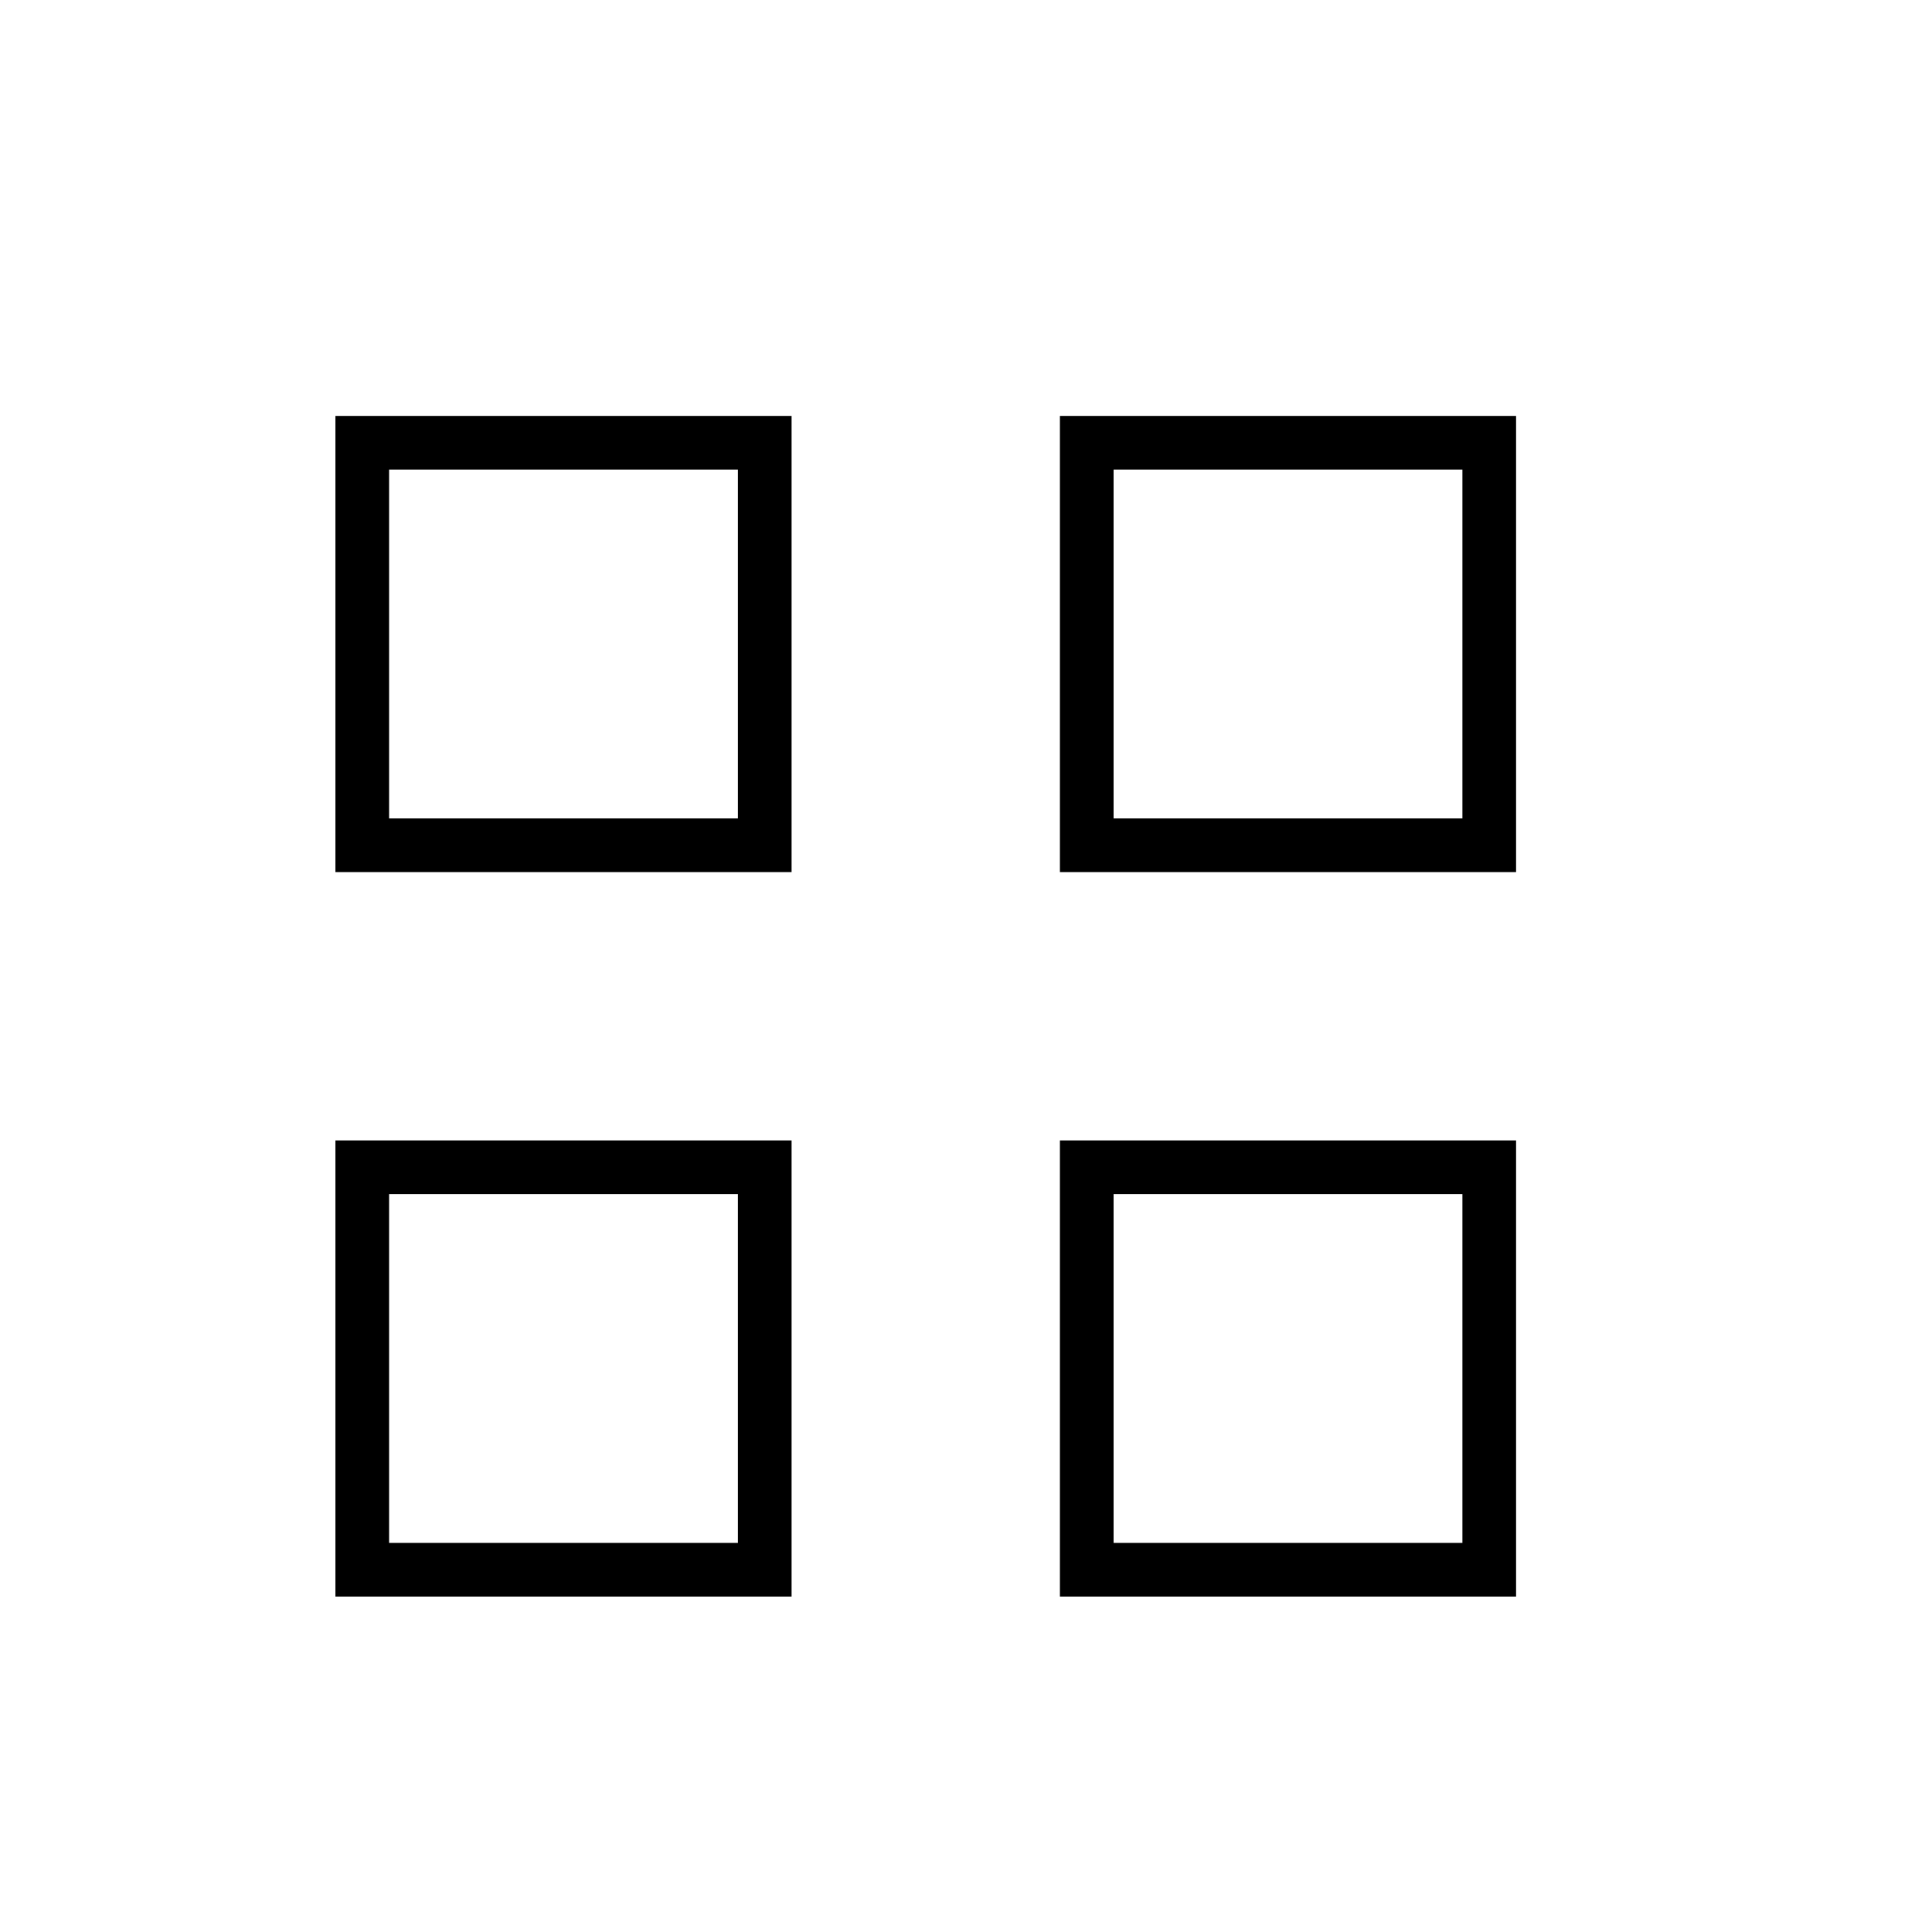 <svg width="36" height="36" viewBox="0 0 36 36" fill="none" xmlns="http://www.w3.org/2000/svg"><path fill-rule="evenodd" clip-rule="evenodd" d="M6.75 7.75h-.5v8.5h8.5v-8.5h-8Zm.5 7.5v-6.5h6.5v6.5h-6.5Zm13-7.5h-.5v8.5h8.5v-8.5h-8Zm.5 7.5v-6.5h6.5v6.5h-6.5Zm-14.5 6h8.5v8.5h-8.5v-8.5Zm1 1v6.5h6.5v-6.5h-6.5Zm13-1h-.5v8.5h8.5v-8.5h-8Zm.5 7.5v-6.5h6.5v6.5h-6.5Z" fill="#000"/></svg>